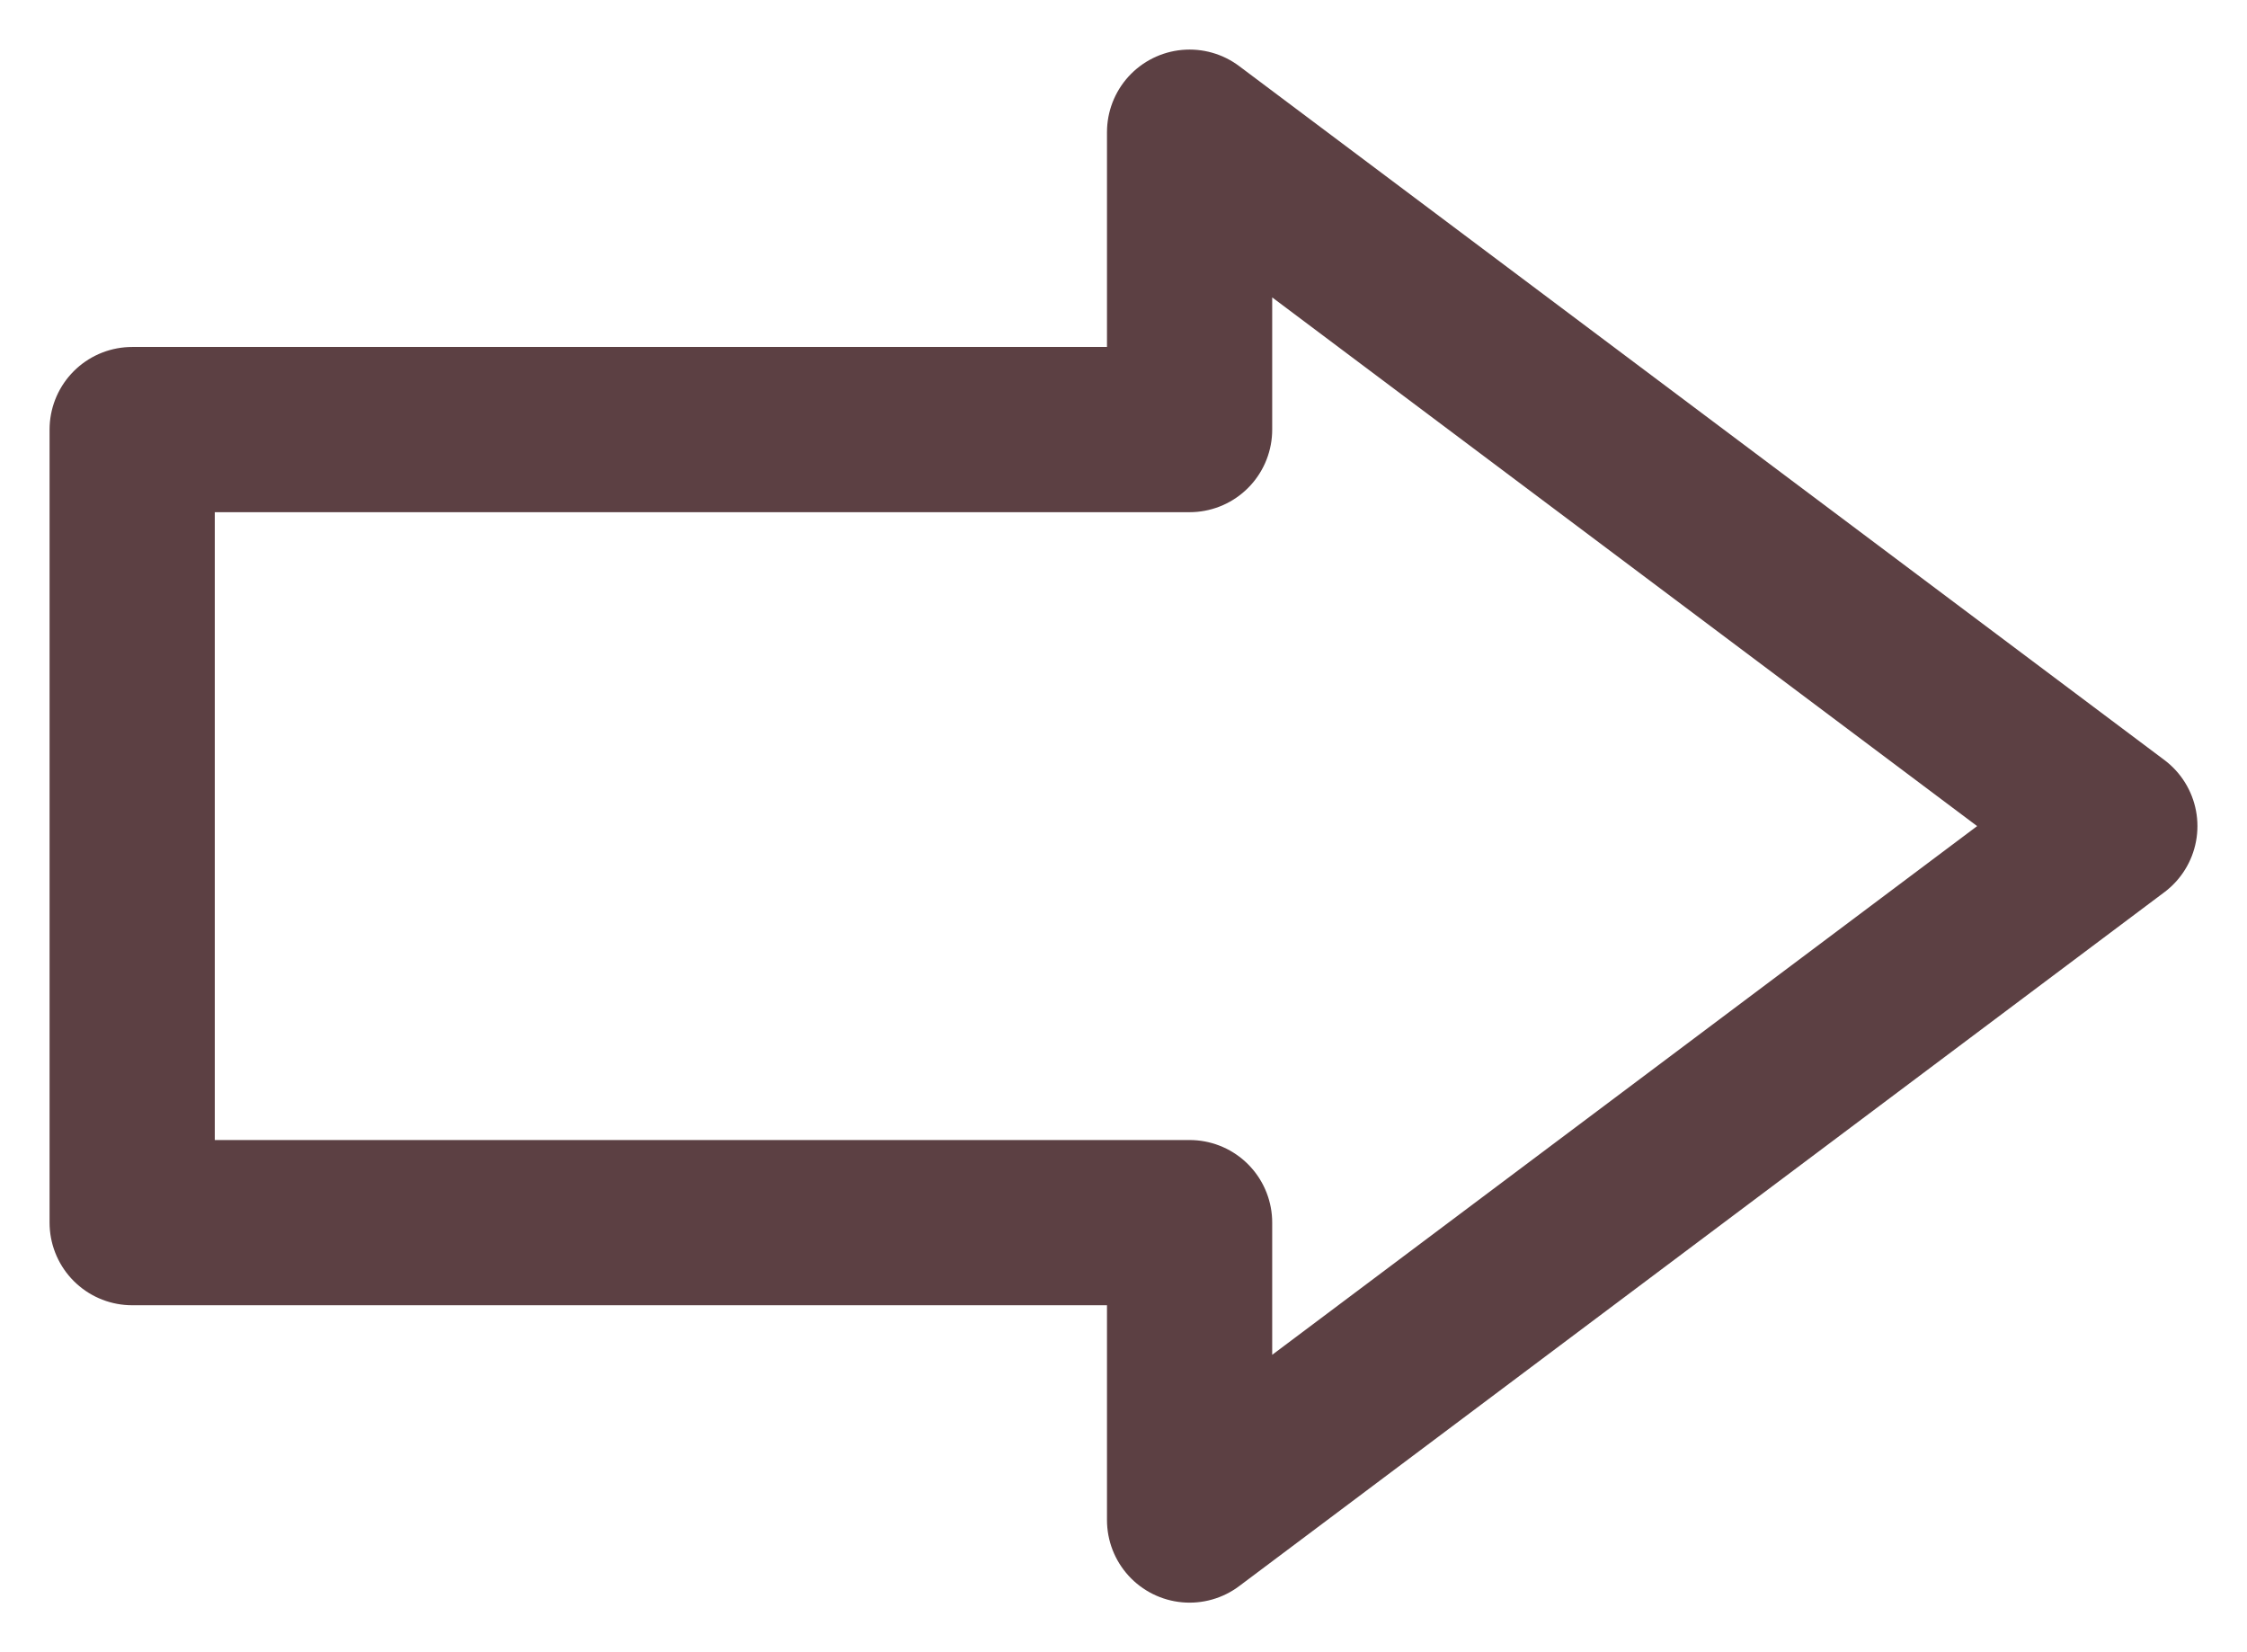 <svg width="34" height="25" viewBox="0 0 34 25" fill="none" xmlns="http://www.w3.org/2000/svg">
<path d="M32 12.5L18 2V6.5H2V18.5H18V23L32 12.5Z" stroke="#5C4043" stroke-width="2.5" stroke-linecap="round" stroke-linejoin="round"/>
</svg>
